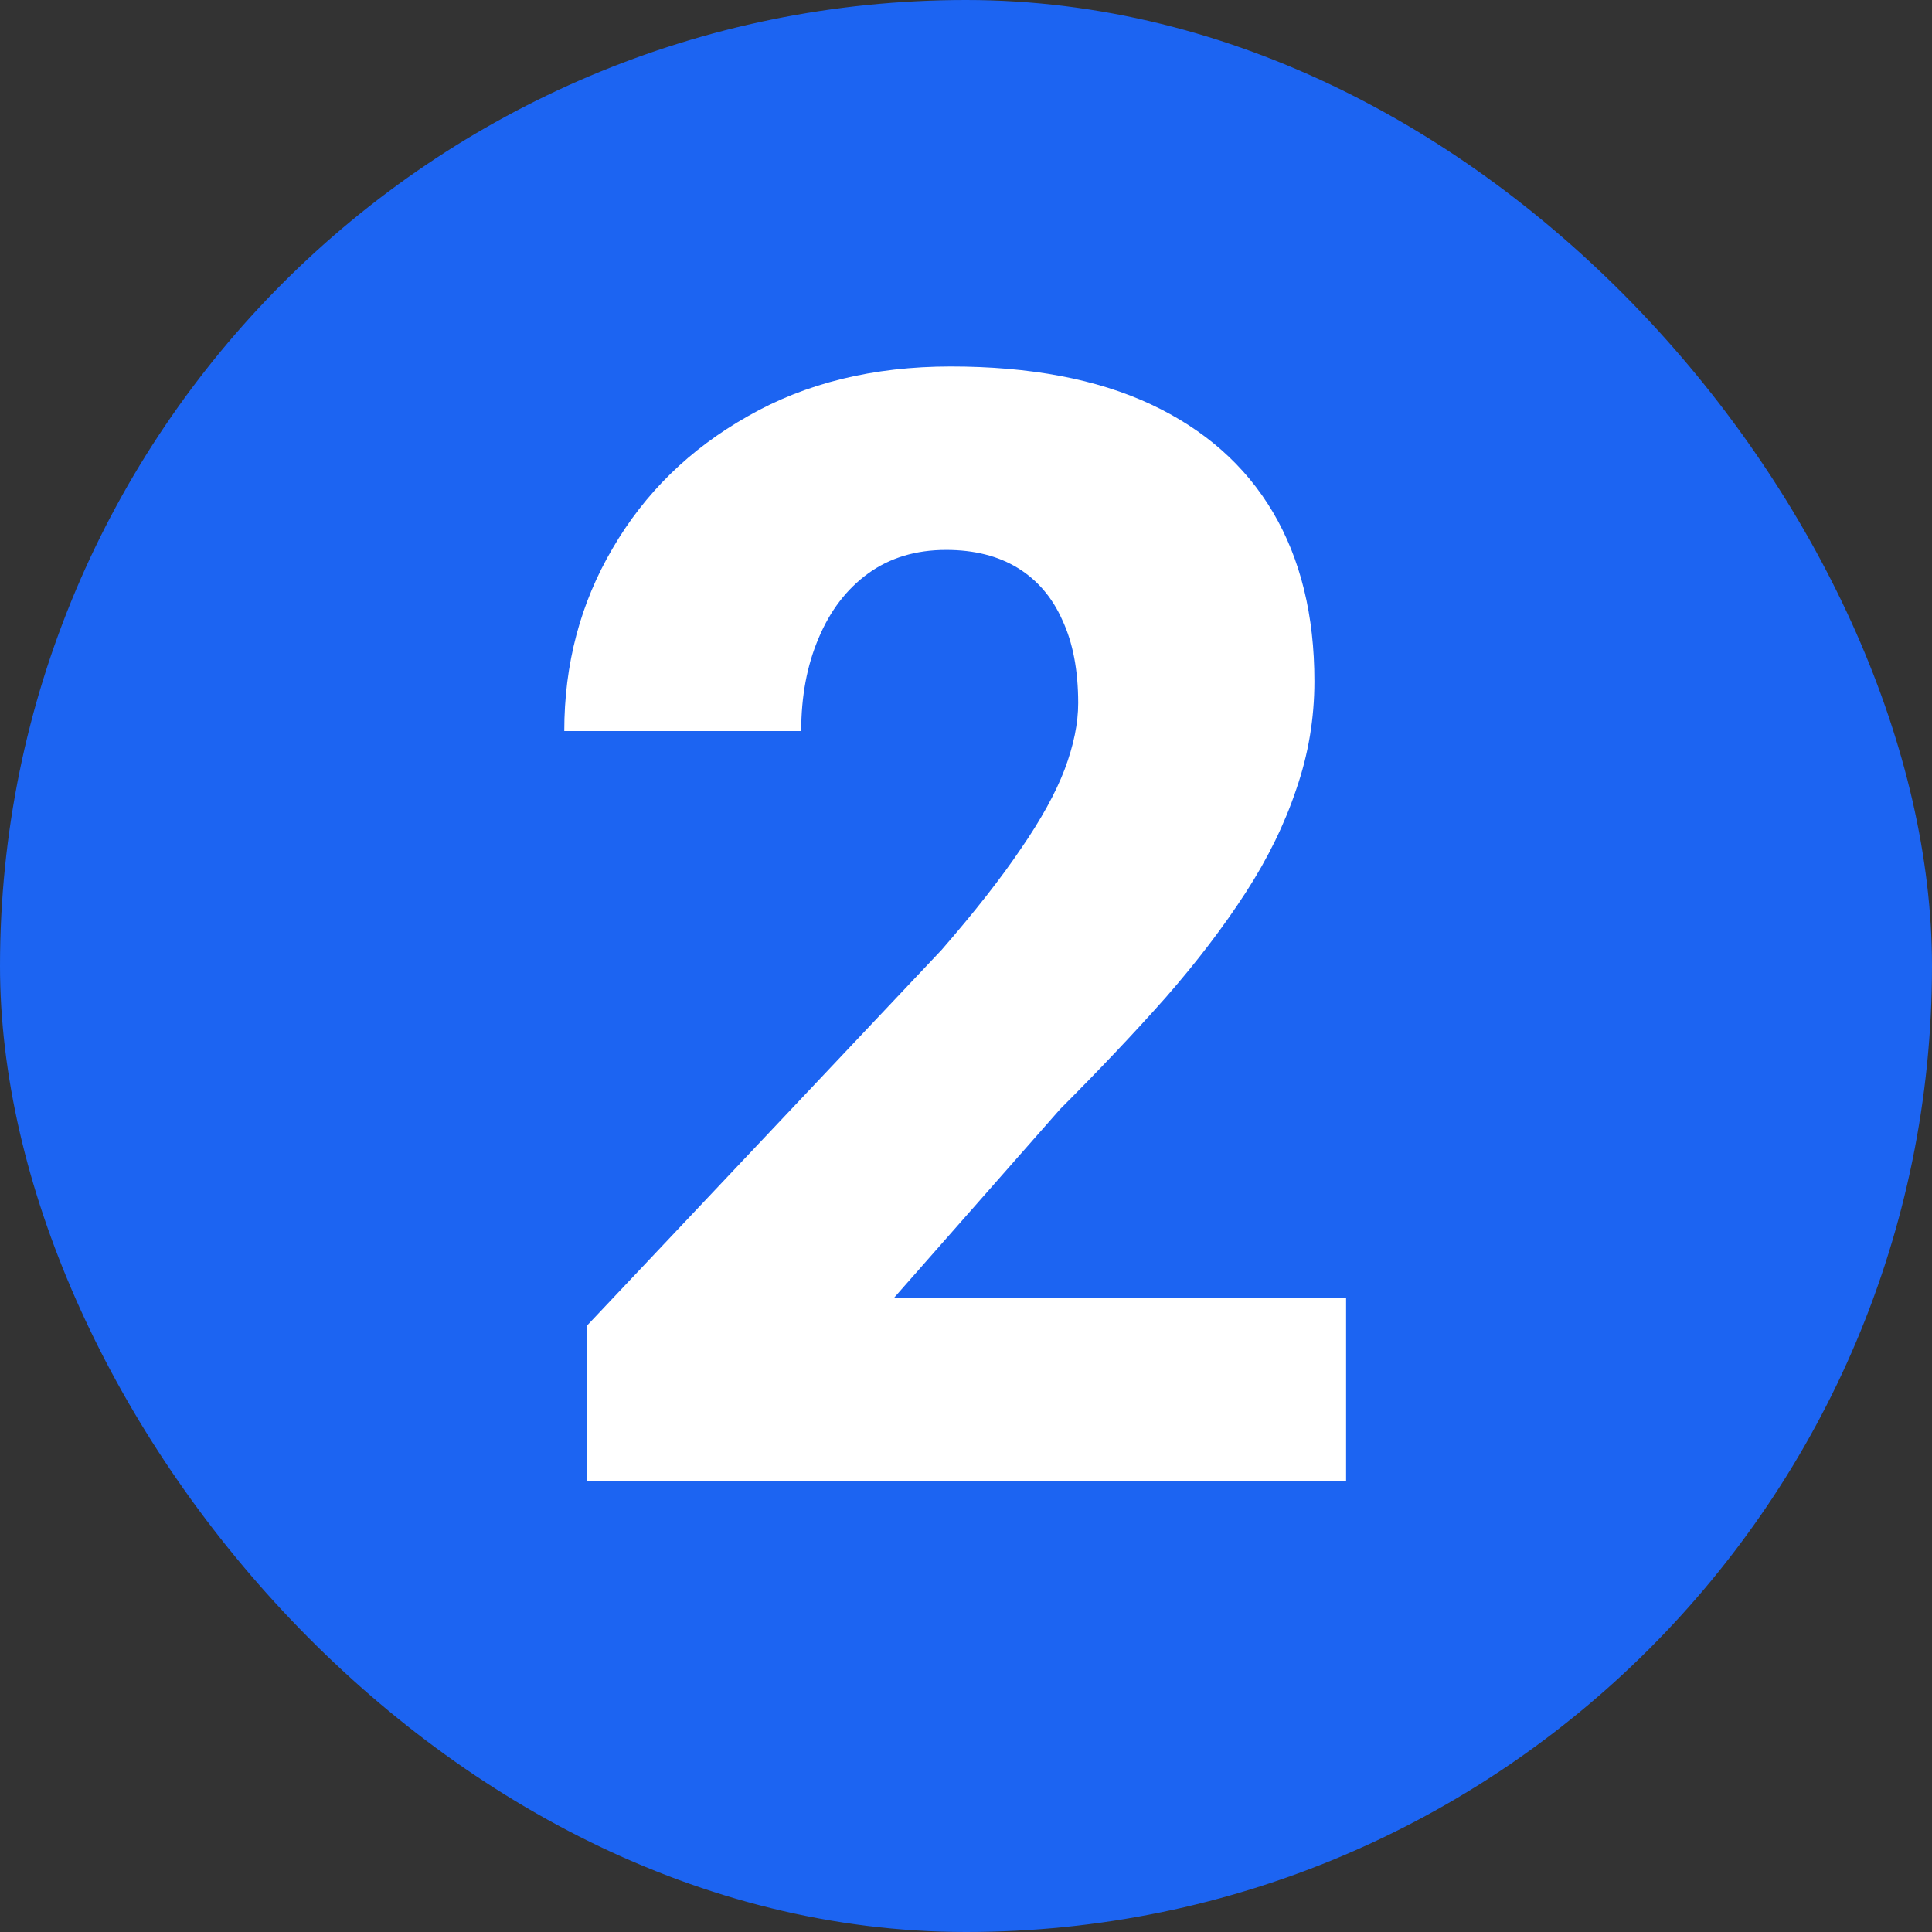 <svg xmlns="http://www.w3.org/2000/svg" width="30" height="30" viewBox="0 0 30 30" fill="none"><rect x="0" y="0" width="30" height="30" fill="#333333" stroke="none"/><rect width="30" height="30" rx="15" fill="#1C64F2"></rect><path d="M20.902 20.152V23H9.113V20.586L14.621 14.75C15.137 14.156 15.547 13.633 15.852 13.18C16.164 12.727 16.391 12.316 16.531 11.949C16.672 11.574 16.742 11.23 16.742 10.918C16.742 10.41 16.66 9.98 16.496 9.629C16.34 9.277 16.109 9.008 15.805 8.82C15.5 8.633 15.129 8.539 14.691 8.539C14.223 8.539 13.82 8.66 13.484 8.902C13.148 9.145 12.891 9.48 12.711 9.91C12.531 10.332 12.441 10.812 12.441 11.352H8.762C8.762 10.312 9.012 9.367 9.512 8.516C10.012 7.656 10.711 6.973 11.609 6.465C12.508 5.949 13.559 5.691 14.762 5.691C15.996 5.691 17.031 5.887 17.867 6.277C18.703 6.668 19.336 7.227 19.766 7.953C20.195 8.68 20.41 9.555 20.41 10.578C20.41 11.156 20.316 11.715 20.129 12.254C19.949 12.793 19.688 13.328 19.344 13.859C19 14.391 18.586 14.934 18.102 15.488C17.617 16.035 17.07 16.613 16.461 17.223L13.883 20.152H20.902Z" fill="white"></path></svg>